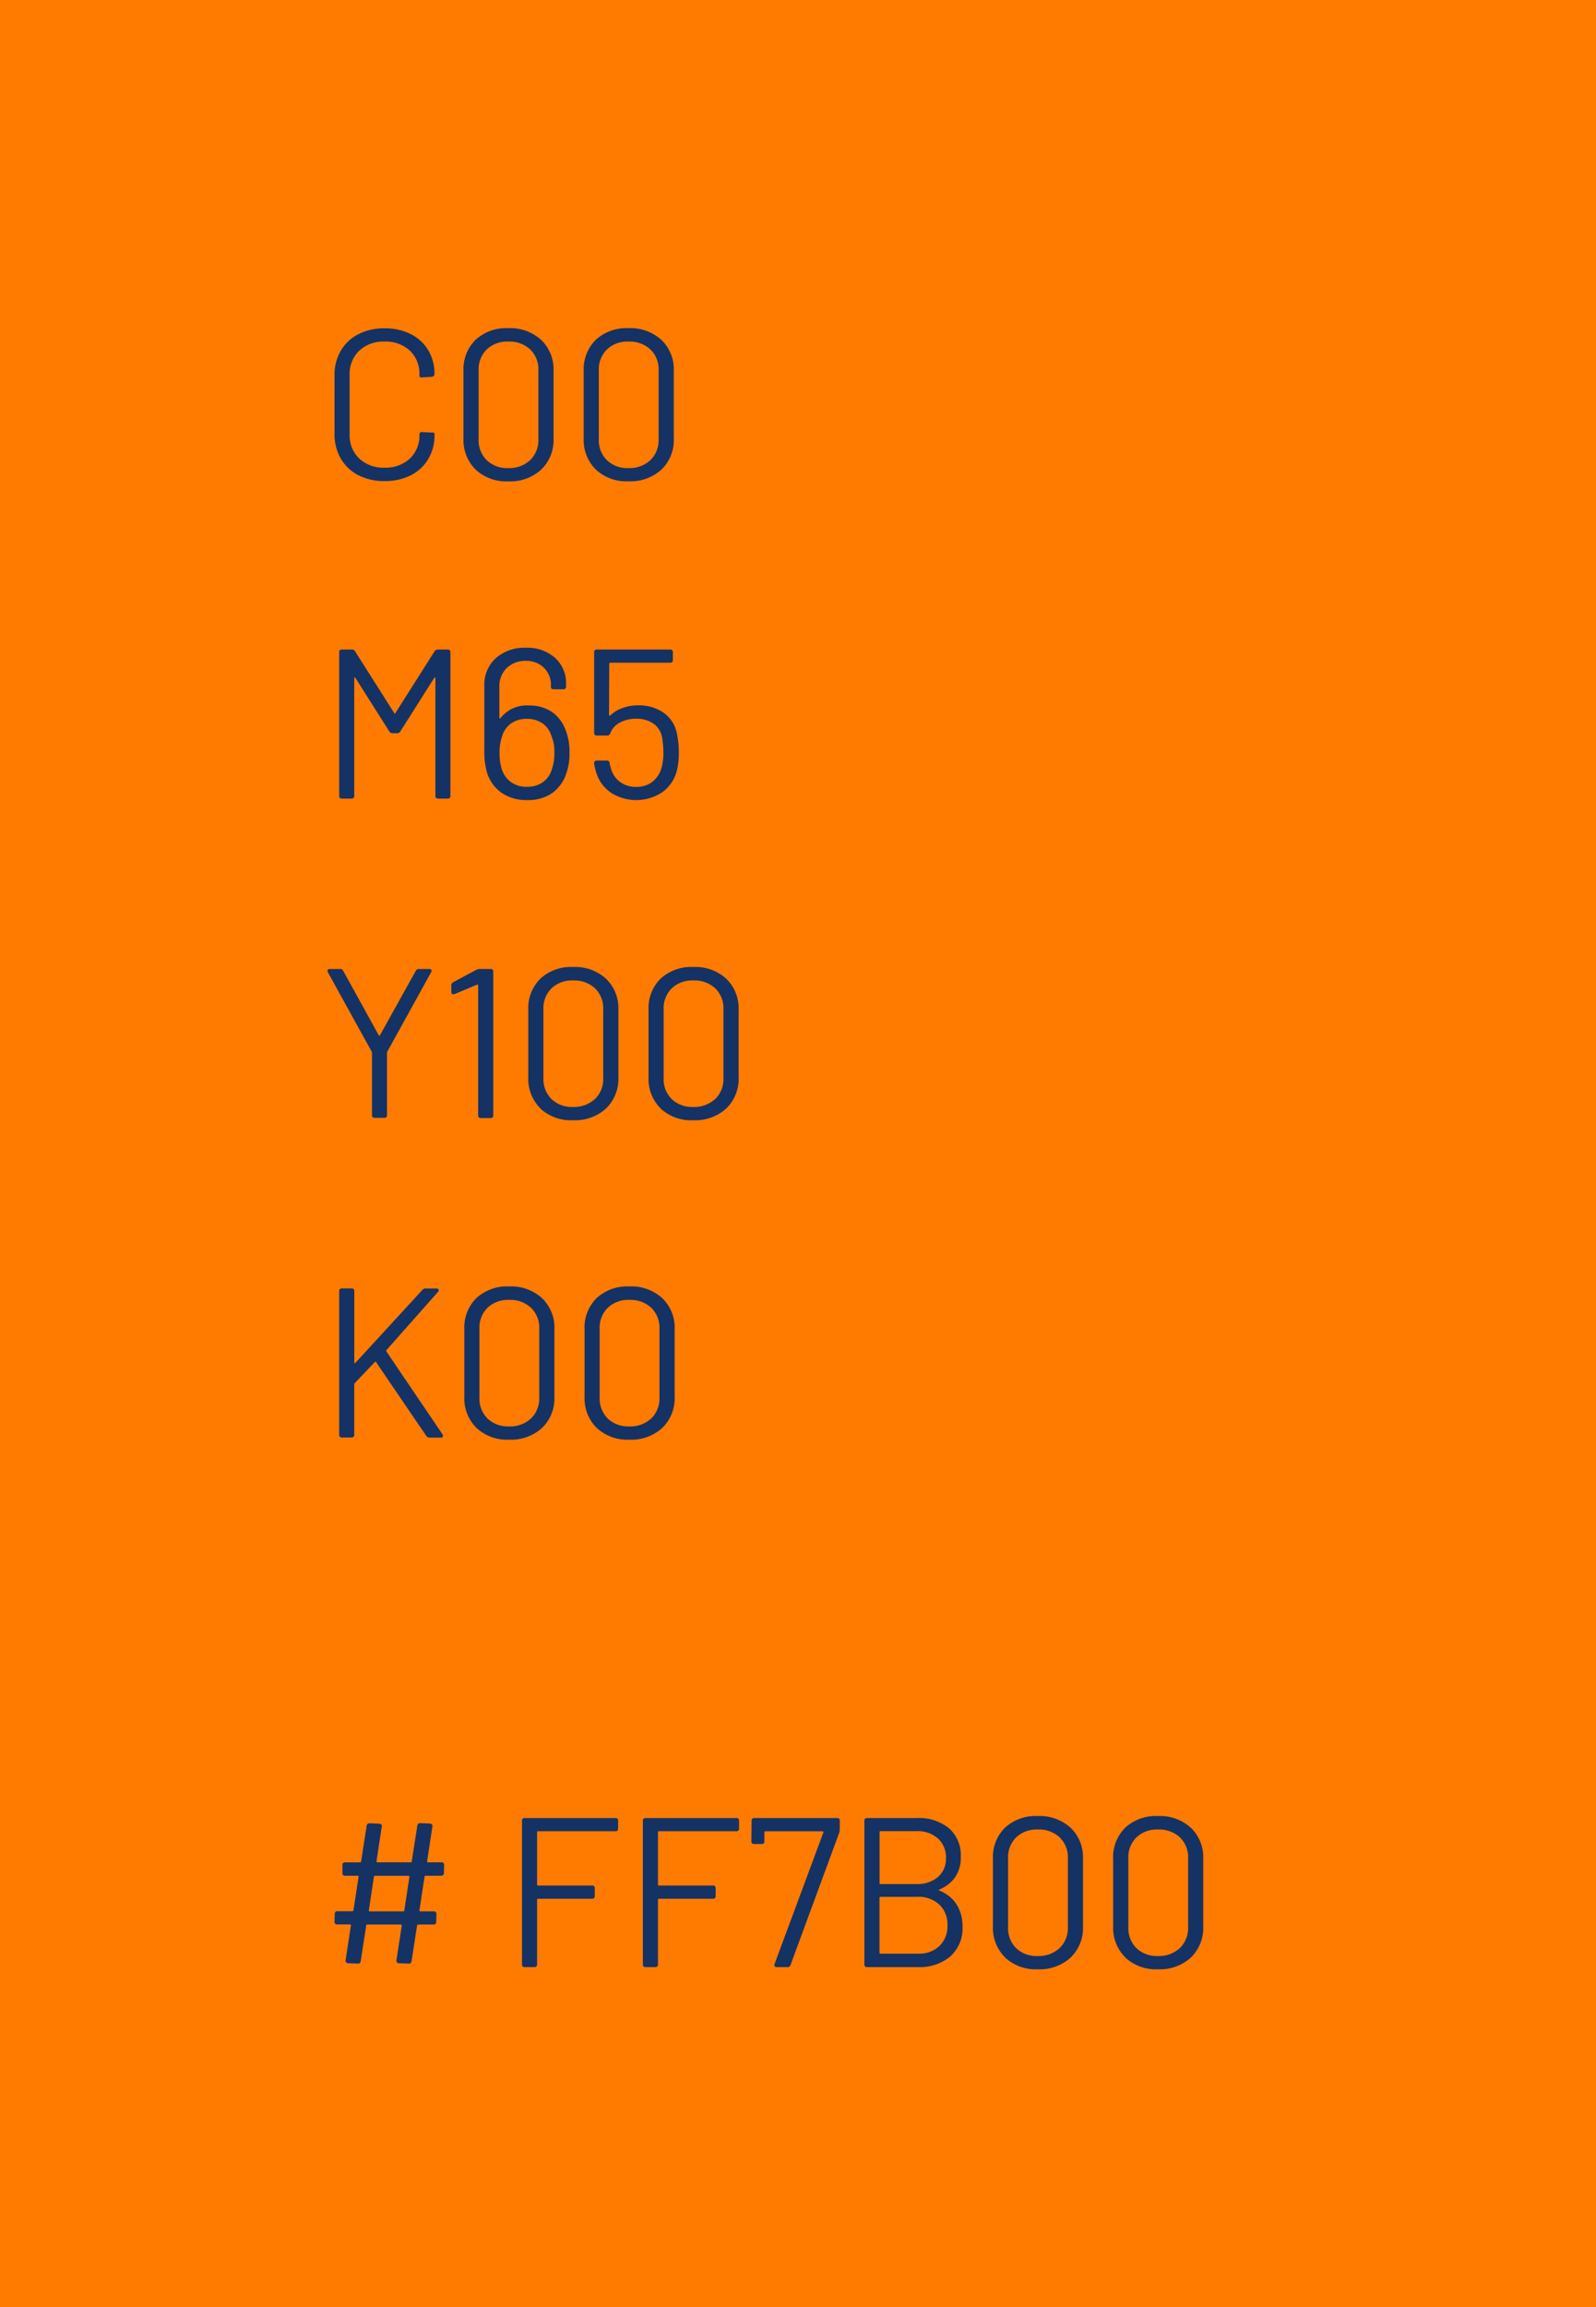 <svg xmlns="http://www.w3.org/2000/svg" width="90" height="130" viewBox="0 0 90 130"><defs><style>.a{fill:#ff7b00;}.b{fill:#153264;}</style></defs><g transform="translate(-275 -1586)"><path class="a" d="M0,0H90V130H0Z" transform="translate(275 1586)"/><path class="b" d="M6.876-5.148H6.012q-.072,0-.072.06L5.652-3.2q0,.06.048.06h.756a.138.138,0,0,1,.156.156L6.6-2.556a.138.138,0,0,1-.156.156H5.592q-.072,0-.072.06l-.312,2a.146.146,0,0,1-.168.144L4.5-.216a.144.144,0,0,1-.114-.048.138.138,0,0,1-.03-.12l.3-1.956q0-.06-.048-.06H2.724q-.072,0-.072.06l-.312,2a.146.146,0,0,1-.168.144l-.54-.024a.144.144,0,0,1-.114-.048.139.139,0,0,1-.03-.12l.3-1.956q0-.06-.048-.06H1.02a.138.138,0,0,1-.156-.156l.012-.432a.138.138,0,0,1,.156-.156H1.86q.072,0,.072-.06L2.22-5.088q0-.06-.048-.06H1.464A.138.138,0,0,1,1.308-5.3v-.444A.138.138,0,0,1,1.464-5.9h.828q.072,0,.072-.06l.312-2a.154.154,0,0,1,.168-.144l.54.024A.144.144,0,0,1,3.5-8.04a.139.139,0,0,1,.03.12l-.3,1.956q0,.06.048.06H5.148q.072,0,.072-.06l.312-2A.154.154,0,0,1,5.7-8.112l.54.024a.144.144,0,0,1,.114.048.139.139,0,0,1,.03.12l-.3,1.956q0,.06.048.06h.756a.138.138,0,0,1,.156.156L7.032-5.3A.138.138,0,0,1,6.876-5.148ZM4.8-3.2l.288-1.884q0-.06-.048-.06H3.156q-.072,0-.072.06L2.8-3.2q0,.06.048.06H4.728Q4.8-3.144,4.8-3.2ZM16.7-7.656H12.348a.053.053,0,0,0-.06.06v2.94a.053.053,0,0,0,.06.06h3.036a.138.138,0,0,1,.156.156v.432a.138.138,0,0,1-.156.156H12.348a.053.053,0,0,0-.06.06V-.156A.138.138,0,0,1,12.132,0h-.54a.138.138,0,0,1-.156-.156V-8.244a.138.138,0,0,1,.156-.156H16.7a.138.138,0,0,1,.156.156v.432A.138.138,0,0,1,16.7-7.656Zm6.816,0H19.164a.053.053,0,0,0-.06.06v2.94a.053.053,0,0,0,.06.06H22.2a.138.138,0,0,1,.156.156v.432a.138.138,0,0,1-.156.156H19.164a.053.053,0,0,0-.06.06V-.156A.138.138,0,0,1,18.948,0h-.54a.138.138,0,0,1-.156-.156V-8.244a.138.138,0,0,1,.156-.156H23.52a.138.138,0,0,1,.156.156v.432A.138.138,0,0,1,23.52-7.656ZM25.686-.048A.162.162,0,0,1,25.68-.18l2.748-7.4q.024-.072-.048-.072H25.164a.053.053,0,0,0-.06.06v.5a.138.138,0,0,1-.156.156h-.42a.138.138,0,0,1-.156-.156l.012-1.152A.138.138,0,0,1,24.54-8.4H29.2a.138.138,0,0,1,.156.156v.492a.544.544,0,0,1-.036.192L26.58-.12A.166.166,0,0,1,26.4,0h-.6A.124.124,0,0,1,25.686-.048Zm9.294-4.26a2.032,2.032,0,0,1,.966.78,2.268,2.268,0,0,1,.33,1.248,2.108,2.108,0,0,1-.69,1.68,2.672,2.672,0,0,1-1.818.6H30.9a.138.138,0,0,1-.156-.156V-8.244A.138.138,0,0,1,30.9-8.4h2.784a2.705,2.705,0,0,1,1.83.576A2.027,2.027,0,0,1,36.18-6.2a1.957,1.957,0,0,1-.306,1.116,1.98,1.98,0,0,1-.894.708Q34.908-4.344,34.98-4.308ZM31.6-7.6V-4.74a.053.053,0,0,0,.06.06h2.028a1.76,1.76,0,0,0,1.206-.4,1.337,1.337,0,0,0,.45-1.056,1.435,1.435,0,0,0-.45-1.11,1.712,1.712,0,0,0-1.206-.414H31.656A.053.053,0,0,0,31.6-7.6Zm3.378,6.408a1.538,1.538,0,0,0,.45-1.164,1.536,1.536,0,0,0-.462-1.17A1.731,1.731,0,0,0,33.72-3.96H31.656a.053.053,0,0,0-.06.06V-.816a.053.053,0,0,0,.06.06h2.112A1.668,1.668,0,0,0,34.974-1.188Zm3.7.648A2.338,2.338,0,0,1,37.992-2.3V-6.1a2.318,2.318,0,0,1,.684-1.758,2.546,2.546,0,0,1,1.836-.654,2.592,2.592,0,0,1,1.86.66,2.3,2.3,0,0,1,.7,1.752V-2.3a2.317,2.317,0,0,1-.7,1.764,2.592,2.592,0,0,1-1.86.66A2.532,2.532,0,0,1,38.676-.54Zm3.072-.528a1.56,1.56,0,0,0,.468-1.188V-6.132a1.556,1.556,0,0,0-.462-1.176,1.717,1.717,0,0,0-1.242-.444,1.663,1.663,0,0,0-1.212.444,1.567,1.567,0,0,0-.456,1.176v3.876A1.582,1.582,0,0,0,39.3-1.068a1.663,1.663,0,0,0,1.212.444A1.722,1.722,0,0,0,41.748-1.068Zm3.708.528A2.338,2.338,0,0,1,44.772-2.3V-6.1a2.318,2.318,0,0,1,.684-1.758,2.546,2.546,0,0,1,1.836-.654,2.592,2.592,0,0,1,1.86.66,2.3,2.3,0,0,1,.7,1.752V-2.3a2.317,2.317,0,0,1-.7,1.764,2.592,2.592,0,0,1-1.86.66A2.532,2.532,0,0,1,45.456-.54Zm3.072-.528A1.56,1.56,0,0,0,49-2.256V-6.132a1.556,1.556,0,0,0-.462-1.176,1.717,1.717,0,0,0-1.242-.444,1.663,1.663,0,0,0-1.212.444,1.567,1.567,0,0,0-.456,1.176v3.876a1.582,1.582,0,0,0,.456,1.188,1.663,1.663,0,0,0,1.212.444A1.722,1.722,0,0,0,48.528-1.068Z" transform="translate(293 1696.843)"/><path class="b" d="M2.208-.222a2.4,2.4,0,0,1-.99-.936,2.72,2.72,0,0,1-.354-1.4v-3.3a2.664,2.664,0,0,1,.354-1.38,2.415,2.415,0,0,1,.99-.93A3.161,3.161,0,0,1,3.684-8.5a3.209,3.209,0,0,1,1.476.324,2.4,2.4,0,0,1,.99.912A2.577,2.577,0,0,1,6.5-5.9q0,.108-.156.132l-.54.036H5.772a.148.148,0,0,1-.084-.024q-.036-.024-.036-.048V-5.88a1.785,1.785,0,0,0-.54-1.362,2,2,0,0,0-1.428-.51,1.981,1.981,0,0,0-1.428.516,1.79,1.79,0,0,0-.54,1.356v3.36a1.79,1.79,0,0,0,.54,1.356,1.981,1.981,0,0,0,1.428.516,2,2,0,0,0,1.428-.51,1.785,1.785,0,0,0,.54-1.362q0-.144.156-.132l.54.024q.156,0,.156.06v.06A2.632,2.632,0,0,1,6.15-1.134a2.387,2.387,0,0,1-.99.918A3.209,3.209,0,0,1,3.684.108,3.161,3.161,0,0,1,2.208-.222ZM8.82-.54A2.338,2.338,0,0,1,8.136-2.3V-6.1A2.318,2.318,0,0,1,8.82-7.854a2.546,2.546,0,0,1,1.836-.654,2.592,2.592,0,0,1,1.86.66,2.3,2.3,0,0,1,.7,1.752V-2.3a2.317,2.317,0,0,1-.7,1.764,2.592,2.592,0,0,1-1.86.66A2.532,2.532,0,0,1,8.82-.54Zm3.072-.528a1.56,1.56,0,0,0,.468-1.188V-6.132A1.556,1.556,0,0,0,11.9-7.308a1.717,1.717,0,0,0-1.242-.444,1.663,1.663,0,0,0-1.212.444,1.567,1.567,0,0,0-.456,1.176v3.876a1.582,1.582,0,0,0,.456,1.188,1.663,1.663,0,0,0,1.212.444A1.722,1.722,0,0,0,11.892-1.068ZM15.6-.54A2.338,2.338,0,0,1,14.916-2.3V-6.1A2.318,2.318,0,0,1,15.6-7.854a2.546,2.546,0,0,1,1.836-.654,2.592,2.592,0,0,1,1.86.66,2.3,2.3,0,0,1,.7,1.752V-2.3A2.317,2.317,0,0,1,19.3-.54a2.592,2.592,0,0,1-1.86.66A2.532,2.532,0,0,1,15.6-.54Zm3.072-.528a1.56,1.56,0,0,0,.468-1.188V-6.132a1.556,1.556,0,0,0-.462-1.176,1.717,1.717,0,0,0-1.242-.444,1.663,1.663,0,0,0-1.212.444,1.567,1.567,0,0,0-.456,1.176v3.876a1.582,1.582,0,0,0,.456,1.188,1.663,1.663,0,0,0,1.212.444A1.722,1.722,0,0,0,18.672-1.068ZM1.128,17.844V9.756A.138.138,0,0,1,1.284,9.6h.564a.212.212,0,0,1,.18.108l2.2,3.468q.036.072.072,0L6.5,9.708a.212.212,0,0,1,.18-.108h.564a.138.138,0,0,1,.156.156v8.088A.138.138,0,0,1,7.248,18h-.54a.138.138,0,0,1-.156-.156V11.22q0-.048-.024-.048t-.048.036l-1.9,3a.212.212,0,0,1-.18.108H4.128a.212.212,0,0,1-.18-.108l-1.9-3q-.024-.036-.048-.036t-.024.048v6.624A.138.138,0,0,1,1.824,18h-.54A.138.138,0,0,1,1.128,17.844ZM14.112,15.42a3.137,3.137,0,0,1-.192,1.2,2.175,2.175,0,0,1-.8,1.08,2.359,2.359,0,0,1-1.38.384,2.485,2.485,0,0,1-1.452-.408,2.161,2.161,0,0,1-.828-1.152A3.944,3.944,0,0,1,9.312,15.4V11.652a2,2,0,0,1,.648-1.566A2.436,2.436,0,0,1,11.652,9.5a2.358,2.358,0,0,1,1.644.564,1.91,1.91,0,0,1,.624,1.488v.132a.138.138,0,0,1-.156.156h-.54a.193.193,0,0,1-.114-.03.092.092,0,0,1-.042-.078v-.108a1.326,1.326,0,0,0-.4-1,1.4,1.4,0,0,0-1.02-.384,1.482,1.482,0,0,0-1.068.4,1.4,1.4,0,0,0-.42,1.062v1.74q0,.036.024.042t.048-.03a1.862,1.862,0,0,1,1.584-.7,2.253,2.253,0,0,1,1.266.336,2.1,2.1,0,0,1,.774.948A3.239,3.239,0,0,1,14.112,15.42Zm-.852,0a2.2,2.2,0,0,0-.168-.96,1.32,1.32,0,0,0-.5-.7,1.51,1.51,0,0,0-.888-.252,1.485,1.485,0,0,0-.888.258,1.35,1.35,0,0,0-.5.714,2.738,2.738,0,0,0-.144.972,2.723,2.723,0,0,0,.12.876,1.432,1.432,0,0,0,.51.732,1.482,1.482,0,0,0,.918.276,1.519,1.519,0,0,0,.888-.258,1.332,1.332,0,0,0,.516-.75A2.537,2.537,0,0,0,13.26,15.42Zm7.02-.012a4.093,4.093,0,0,1-.108,1.008,2.147,2.147,0,0,1-.816,1.218,2.651,2.651,0,0,1-2.928.018,2.137,2.137,0,0,1-.816-1.152,3.45,3.45,0,0,1-.108-.48V16a.134.134,0,0,1,.042-.108.169.169,0,0,1,.114-.036h.552a.15.15,0,0,1,.168.156.764.764,0,0,0,.048.2,1.43,1.43,0,0,0,.5.822,1.473,1.473,0,0,0,.948.306,1.437,1.437,0,0,0,.96-.324,1.539,1.539,0,0,0,.5-.888,2.877,2.877,0,0,0,.072-.708,5.124,5.124,0,0,0-.06-.792,1.213,1.213,0,0,0-.48-.84,1.649,1.649,0,0,0-1-.288,1.874,1.874,0,0,0-.912.216,1.124,1.124,0,0,0-.54.6.179.179,0,0,1-.18.132H15.66a.138.138,0,0,1-.156-.156V9.756A.138.138,0,0,1,15.66,9.6h4.128a.138.138,0,0,1,.156.156v.432a.138.138,0,0,1-.156.156H16.416a.053.053,0,0,0-.06.06l-.012,2.868q0,.048.024.054a.05.05,0,0,0,.048-.018,2.03,2.03,0,0,1,.708-.42,2.541,2.541,0,0,1,.852-.144,2.438,2.438,0,0,1,1.44.414,1.869,1.869,0,0,1,.756,1.17A5.376,5.376,0,0,1,20.28,15.408ZM2.976,35.832V32.316a.184.184,0,0,0-.024-.072L.492,27.792a.5.5,0,0,1-.024-.084A.1.1,0,0,1,.5,27.63a.145.145,0,0,1,.1-.03h.576a.179.179,0,0,1,.18.108l2,3.624q.036.048.072,0l2.016-3.624a.194.194,0,0,1,.18-.108H6.2a.131.131,0,0,1,.126.054.139.139,0,0,1-.018.138l-2.46,4.452a.184.184,0,0,0-.024.072v3.516a.138.138,0,0,1-.156.156h-.54A.138.138,0,0,1,2.976,35.832Zm6.1-8.232H9.66a.138.138,0,0,1,.156.156v8.088A.138.138,0,0,1,9.66,36H9.12a.138.138,0,0,1-.156-.156V28.536a.054.054,0,0,0-.018-.048.062.062,0,0,0-.054,0l-1.26.528a.167.167,0,0,1-.072.012q-.108,0-.108-.132v-.372a.194.194,0,0,1,.108-.18l1.308-.7A.405.405,0,0,1,9.072,27.6Zm3.4,7.86a2.338,2.338,0,0,1-.684-1.764V29.9a2.318,2.318,0,0,1,.684-1.758,2.546,2.546,0,0,1,1.836-.654,2.592,2.592,0,0,1,1.86.66,2.3,2.3,0,0,1,.7,1.752V33.7a2.317,2.317,0,0,1-.7,1.764,2.592,2.592,0,0,1-1.86.66A2.532,2.532,0,0,1,12.468,35.46Zm3.072-.528a1.56,1.56,0,0,0,.468-1.188V29.868a1.556,1.556,0,0,0-.462-1.176,1.717,1.717,0,0,0-1.242-.444,1.663,1.663,0,0,0-1.212.444,1.567,1.567,0,0,0-.456,1.176v3.876a1.582,1.582,0,0,0,.456,1.188,1.663,1.663,0,0,0,1.212.444A1.722,1.722,0,0,0,15.54,34.932Zm3.708.528a2.338,2.338,0,0,1-.684-1.764V29.9a2.318,2.318,0,0,1,.684-1.758,2.546,2.546,0,0,1,1.836-.654,2.592,2.592,0,0,1,1.86.66,2.3,2.3,0,0,1,.7,1.752V33.7a2.317,2.317,0,0,1-.7,1.764,2.592,2.592,0,0,1-1.86.66A2.532,2.532,0,0,1,19.248,35.46Zm3.072-.528a1.56,1.56,0,0,0,.468-1.188V29.868a1.556,1.556,0,0,0-.462-1.176,1.717,1.717,0,0,0-1.242-.444,1.663,1.663,0,0,0-1.212.444,1.567,1.567,0,0,0-.456,1.176v3.876a1.582,1.582,0,0,0,.456,1.188,1.663,1.663,0,0,0,1.212.444A1.722,1.722,0,0,0,22.32,34.932ZM1.128,53.844V45.756a.138.138,0,0,1,.156-.156h.54a.138.138,0,0,1,.156.156v4.008A.048.048,0,0,0,2,49.812q.024.012.048-.024l3.768-4.1a.24.24,0,0,1,.192-.084h.6q.132,0,.132.1a.138.138,0,0,1-.048.1L3.8,49.068a.069.069,0,0,0-.012.084l3.156,4.656a.16.16,0,0,1,.036.1q0,.1-.132.1H6.228a.228.228,0,0,1-.192-.1l-2.82-4.14q-.048-.072-.084-.012L2,50.94a.193.193,0,0,0-.024.084v2.82A.138.138,0,0,1,1.824,54h-.54A.138.138,0,0,1,1.128,53.844Zm7.74-.384A2.338,2.338,0,0,1,8.184,51.7V47.9a2.318,2.318,0,0,1,.684-1.758,2.546,2.546,0,0,1,1.836-.654,2.592,2.592,0,0,1,1.86.66,2.3,2.3,0,0,1,.7,1.752V51.7a2.317,2.317,0,0,1-.7,1.764,2.592,2.592,0,0,1-1.86.66A2.532,2.532,0,0,1,8.868,53.46Zm3.072-.528a1.56,1.56,0,0,0,.468-1.188V47.868a1.556,1.556,0,0,0-.462-1.176,1.717,1.717,0,0,0-1.242-.444,1.663,1.663,0,0,0-1.212.444,1.567,1.567,0,0,0-.456,1.176v3.876a1.582,1.582,0,0,0,.456,1.188,1.663,1.663,0,0,0,1.212.444A1.722,1.722,0,0,0,11.94,52.932Zm3.708.528a2.338,2.338,0,0,1-.684-1.764V47.9a2.318,2.318,0,0,1,.684-1.758,2.546,2.546,0,0,1,1.836-.654,2.592,2.592,0,0,1,1.86.66,2.3,2.3,0,0,1,.7,1.752V51.7a2.317,2.317,0,0,1-.7,1.764,2.592,2.592,0,0,1-1.86.66A2.532,2.532,0,0,1,15.648,53.46Zm3.072-.528a1.56,1.56,0,0,0,.468-1.188V47.868a1.556,1.556,0,0,0-.462-1.176,1.717,1.717,0,0,0-1.242-.444,1.663,1.663,0,0,0-1.212.444,1.567,1.567,0,0,0-.456,1.176v3.876a1.582,1.582,0,0,0,.456,1.188,1.663,1.663,0,0,0,1.212.444A1.722,1.722,0,0,0,18.72,52.932Z" transform="translate(293 1613)"/></g></svg>